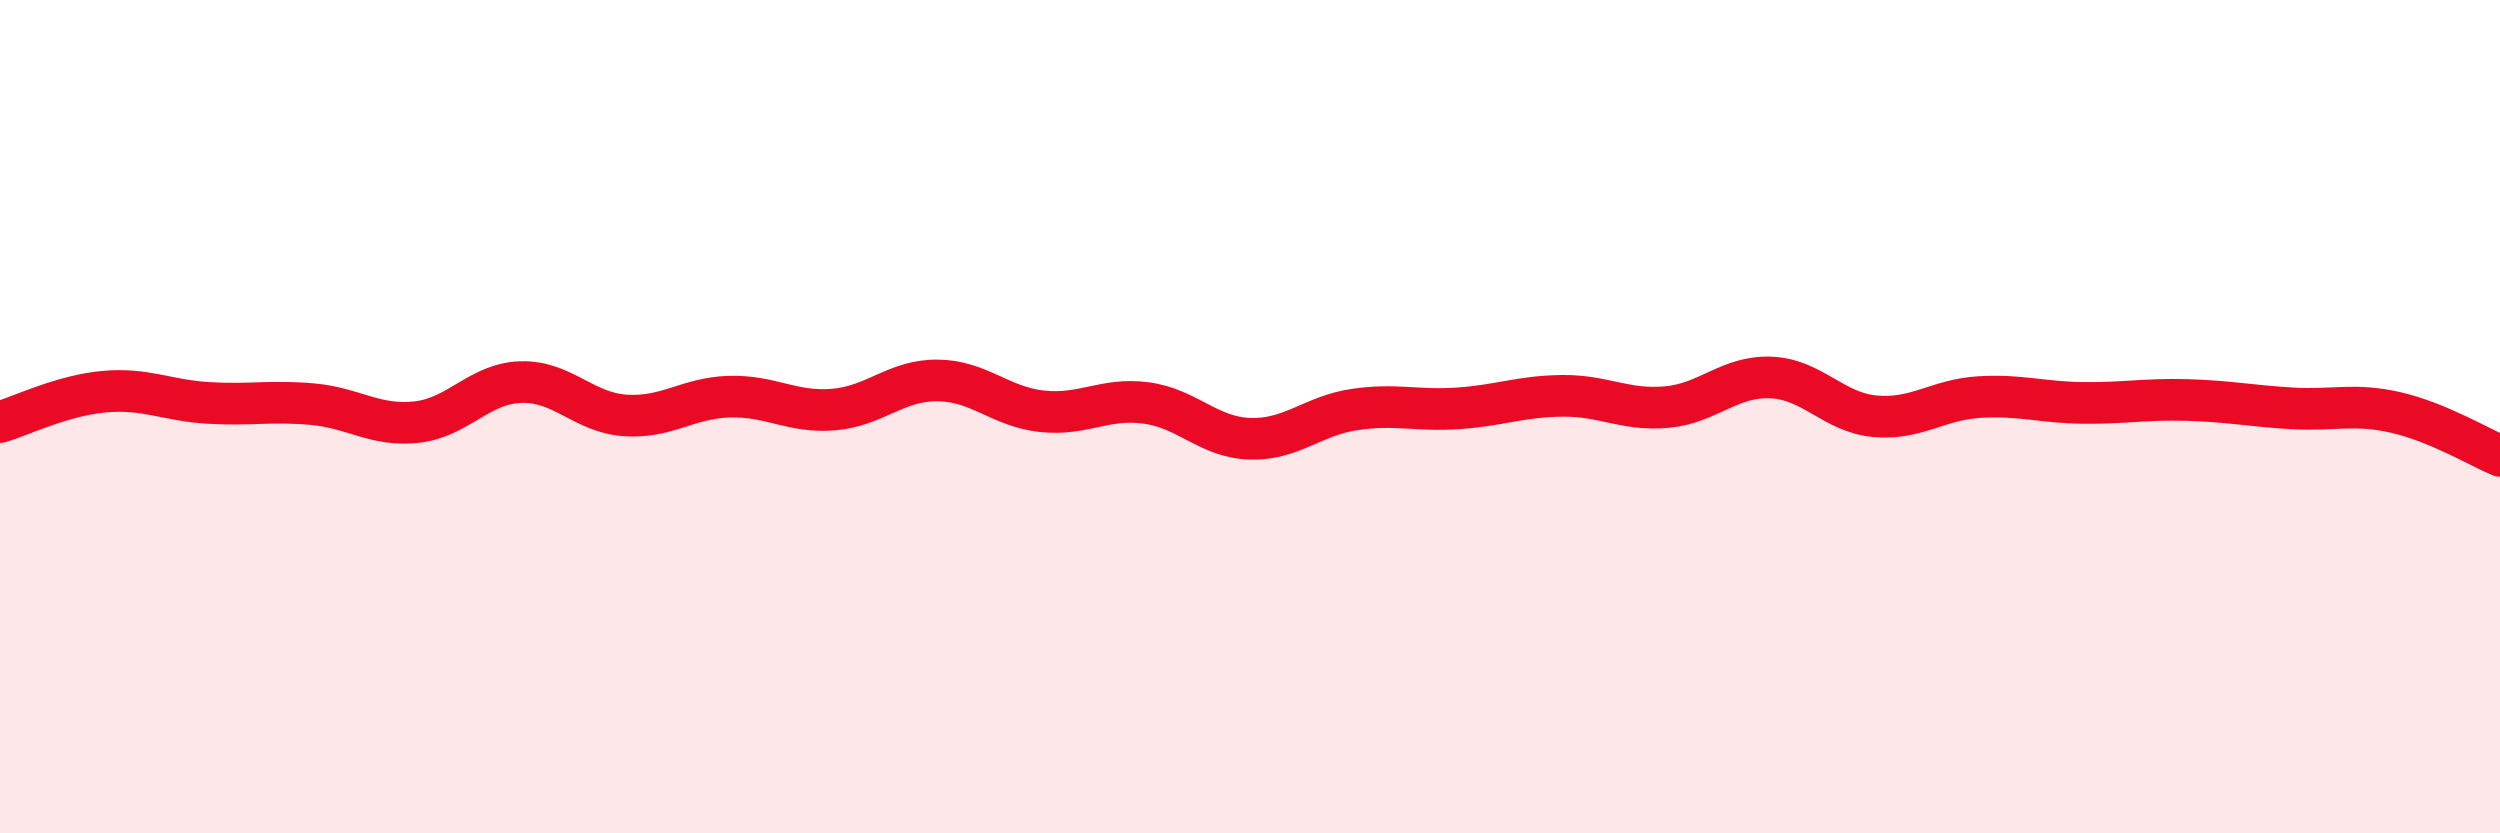 
    <svg width="60" height="20" viewBox="0 0 60 20" xmlns="http://www.w3.org/2000/svg">
      <path
        d="M 0,10.13 C 0.5,9.98 1.5,9.49 2.5,9.4 C 3.5,9.31 4,9.61 5,9.67 C 6,9.73 6.5,9.61 7.5,9.7 C 8.5,9.79 9,10.24 10,10.13 C 11,10.02 11.5,9.2 12.5,9.17 C 13.5,9.14 14,9.9 15,9.97 C 16,10.04 16.5,9.55 17.5,9.52 C 18.5,9.49 19,9.91 20,9.83 C 21,9.75 21.5,9.12 22.5,9.13 C 23.5,9.14 24,9.76 25,9.87 C 26,9.98 26.5,9.54 27.5,9.67 C 28.5,9.8 29,10.5 30,10.53 C 31,10.56 31.5,9.98 32.5,9.83 C 33.5,9.68 34,9.87 35,9.8 C 36,9.73 36.5,9.51 37.5,9.5 C 38.5,9.49 39,9.86 40,9.77 C 41,9.68 41.5,9.02 42.5,9.06 C 43.5,9.1 44,9.9 45,9.99 C 46,10.08 46.5,9.59 47.5,9.53 C 48.5,9.47 49,9.66 50,9.67 C 51,9.68 51.5,9.57 52.5,9.6 C 53.5,9.63 54,9.74 55,9.8 C 56,9.86 56.5,9.67 57.5,9.9 C 58.5,10.13 59.5,10.73 60,10.94L60 20L0 20Z"
        fill="#EB0A25"
        opacity="0.1"
        stroke-linecap="round"
        stroke-linejoin="round"
      />
      <path
        d="M 0,10.13 C 0.5,9.98 1.5,9.49 2.5,9.4 C 3.5,9.31 4,9.61 5,9.67 C 6,9.73 6.5,9.61 7.5,9.7 C 8.5,9.79 9,10.24 10,10.13 C 11,10.02 11.5,9.2 12.5,9.17 C 13.5,9.14 14,9.9 15,9.97 C 16,10.04 16.5,9.55 17.5,9.52 C 18.5,9.49 19,9.91 20,9.83 C 21,9.75 21.5,9.12 22.5,9.13 C 23.5,9.14 24,9.76 25,9.87 C 26,9.98 26.5,9.54 27.5,9.67 C 28.5,9.8 29,10.5 30,10.53 C 31,10.56 31.5,9.98 32.5,9.83 C 33.5,9.68 34,9.87 35,9.8 C 36,9.73 36.5,9.51 37.5,9.5 C 38.5,9.49 39,9.86 40,9.77 C 41,9.68 41.5,9.02 42.5,9.06 C 43.5,9.1 44,9.9 45,9.99 C 46,10.08 46.5,9.59 47.5,9.53 C 48.5,9.47 49,9.66 50,9.67 C 51,9.68 51.5,9.57 52.5,9.6 C 53.5,9.63 54,9.74 55,9.8 C 56,9.86 56.5,9.67 57.5,9.9 C 58.5,10.13 59.5,10.73 60,10.94"
        stroke="#EB0A25"
        stroke-width="1"
        fill="none"
        stroke-linecap="round"
        stroke-linejoin="round"
      />
    </svg>
  